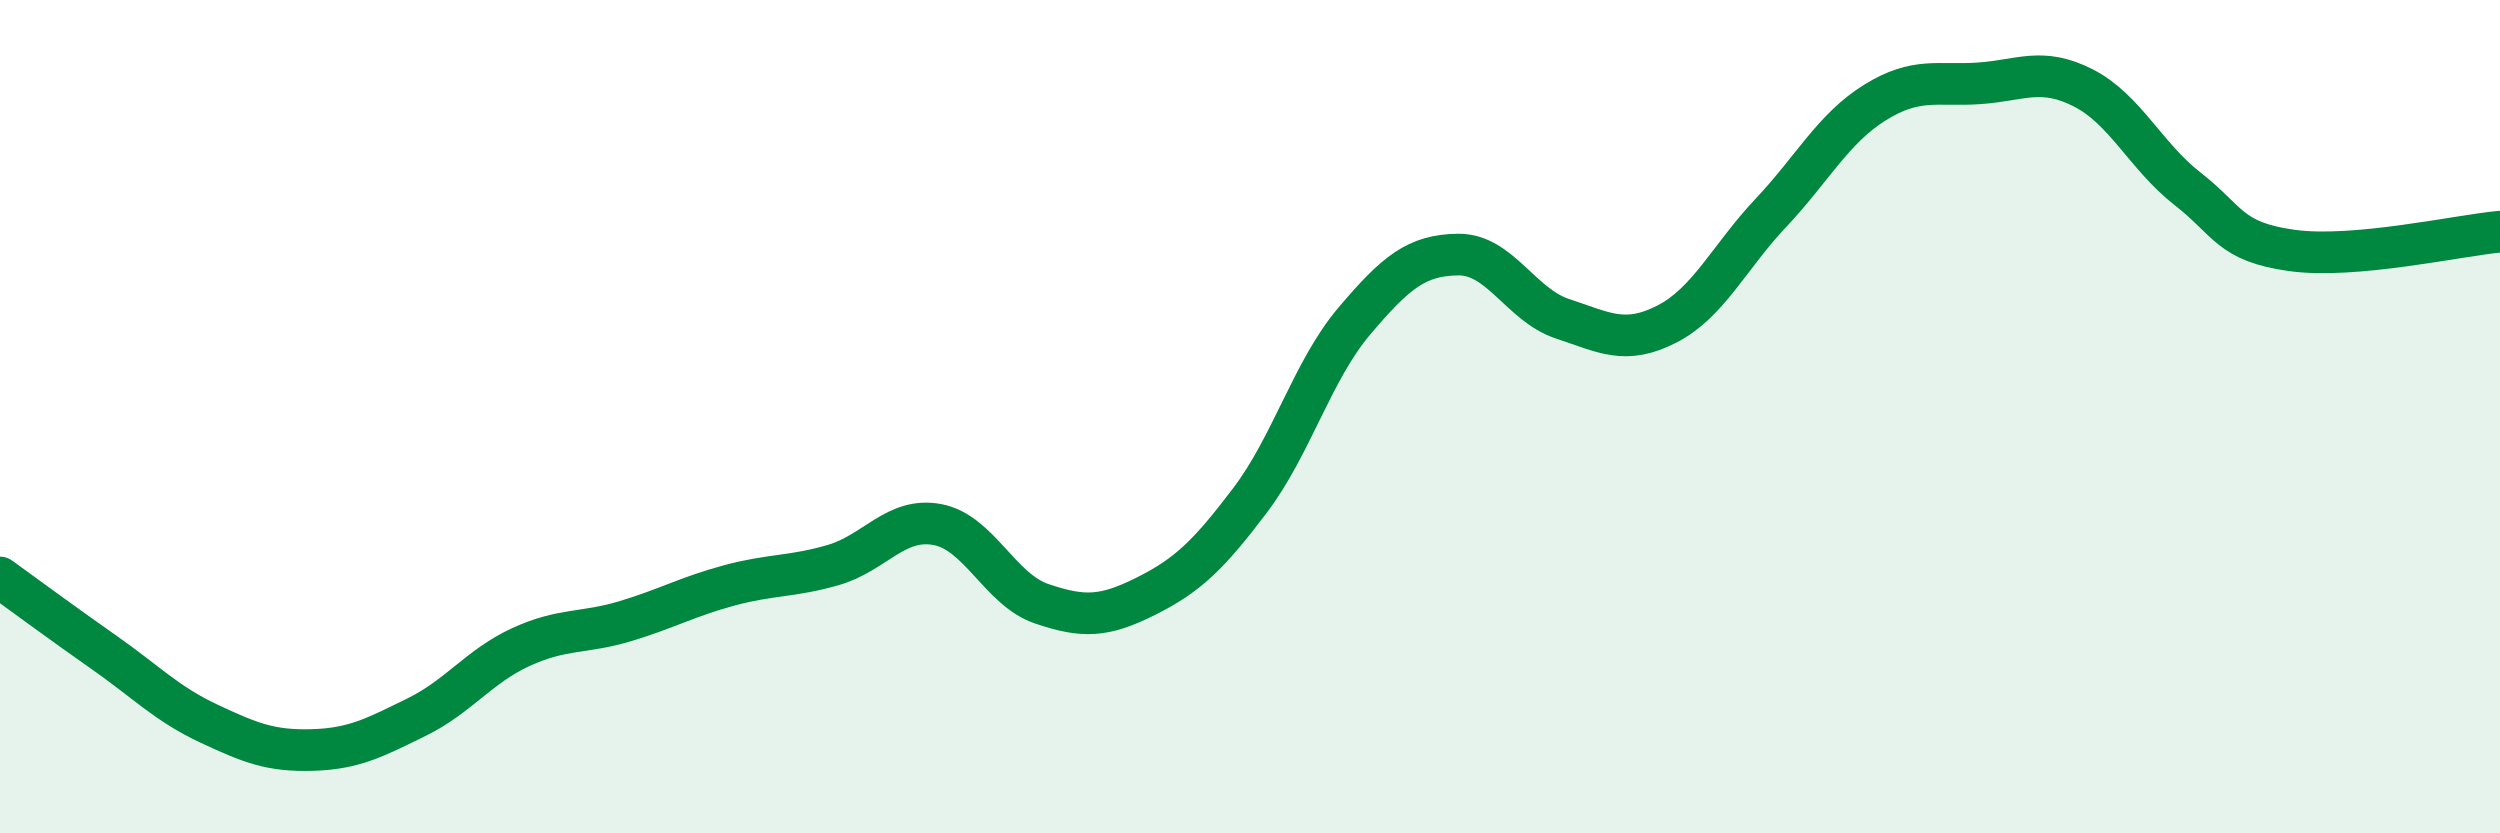 
    <svg width="60" height="20" viewBox="0 0 60 20" xmlns="http://www.w3.org/2000/svg">
      <path
        d="M 0,13.86 C 0.5,14.22 1.5,14.96 2.5,15.66 C 3.5,16.36 4,16.89 5,17.36 C 6,17.83 6.5,18.03 7.5,18 C 8.5,17.97 9,17.7 10,17.21 C 11,16.72 11.5,15.99 12.5,15.53 C 13.5,15.07 14,15.21 15,14.91 C 16,14.61 16.5,14.32 17.5,14.05 C 18.5,13.78 19,13.85 20,13.56 C 21,13.27 21.5,12.4 22.5,12.59 C 23.5,12.78 24,14.15 25,14.49 C 26,14.83 26.5,14.81 27.5,14.31 C 28.5,13.81 29,13.33 30,12.01 C 31,10.69 31.5,8.89 32.5,7.71 C 33.5,6.53 34,6.12 35,6.11 C 36,6.1 36.5,7.32 37.5,7.65 C 38.5,7.98 39,8.29 40,7.78 C 41,7.27 41.5,6.17 42.5,5.11 C 43.5,4.05 44,3.08 45,2.46 C 46,1.84 46.5,2.07 47.5,2 C 48.5,1.93 49,1.6 50,2.11 C 51,2.62 51.5,3.75 52.5,4.53 C 53.5,5.31 53.5,5.8 55,6.01 C 56.5,6.22 59,5.65 60,5.56L60 20L0 20Z"
        fill="#008740"
        opacity="0.1"
        stroke-linecap="round"
        stroke-linejoin="round"
      />
      <path
        d="M 0,13.86 C 0.5,14.22 1.5,14.96 2.5,15.66 C 3.5,16.36 4,16.89 5,17.36 C 6,17.83 6.5,18.03 7.5,18 C 8.5,17.97 9,17.7 10,17.21 C 11,16.72 11.5,15.99 12.5,15.53 C 13.5,15.07 14,15.21 15,14.91 C 16,14.61 16.5,14.32 17.5,14.05 C 18.5,13.78 19,13.85 20,13.56 C 21,13.27 21.5,12.4 22.5,12.59 C 23.5,12.78 24,14.15 25,14.49 C 26,14.83 26.5,14.81 27.5,14.31 C 28.5,13.81 29,13.33 30,12.01 C 31,10.69 31.5,8.89 32.5,7.71 C 33.5,6.53 34,6.12 35,6.11 C 36,6.1 36.5,7.32 37.5,7.65 C 38.5,7.98 39,8.29 40,7.78 C 41,7.27 41.5,6.17 42.5,5.11 C 43.5,4.05 44,3.08 45,2.46 C 46,1.84 46.5,2.07 47.5,2 C 48.5,1.93 49,1.6 50,2.11 C 51,2.62 51.5,3.75 52.5,4.53 C 53.5,5.31 53.5,5.8 55,6.01 C 56.5,6.22 59,5.65 60,5.56"
        stroke="#008740"
        stroke-width="1"
        fill="none"
        stroke-linecap="round"
        stroke-linejoin="round"
      />
    </svg>
  